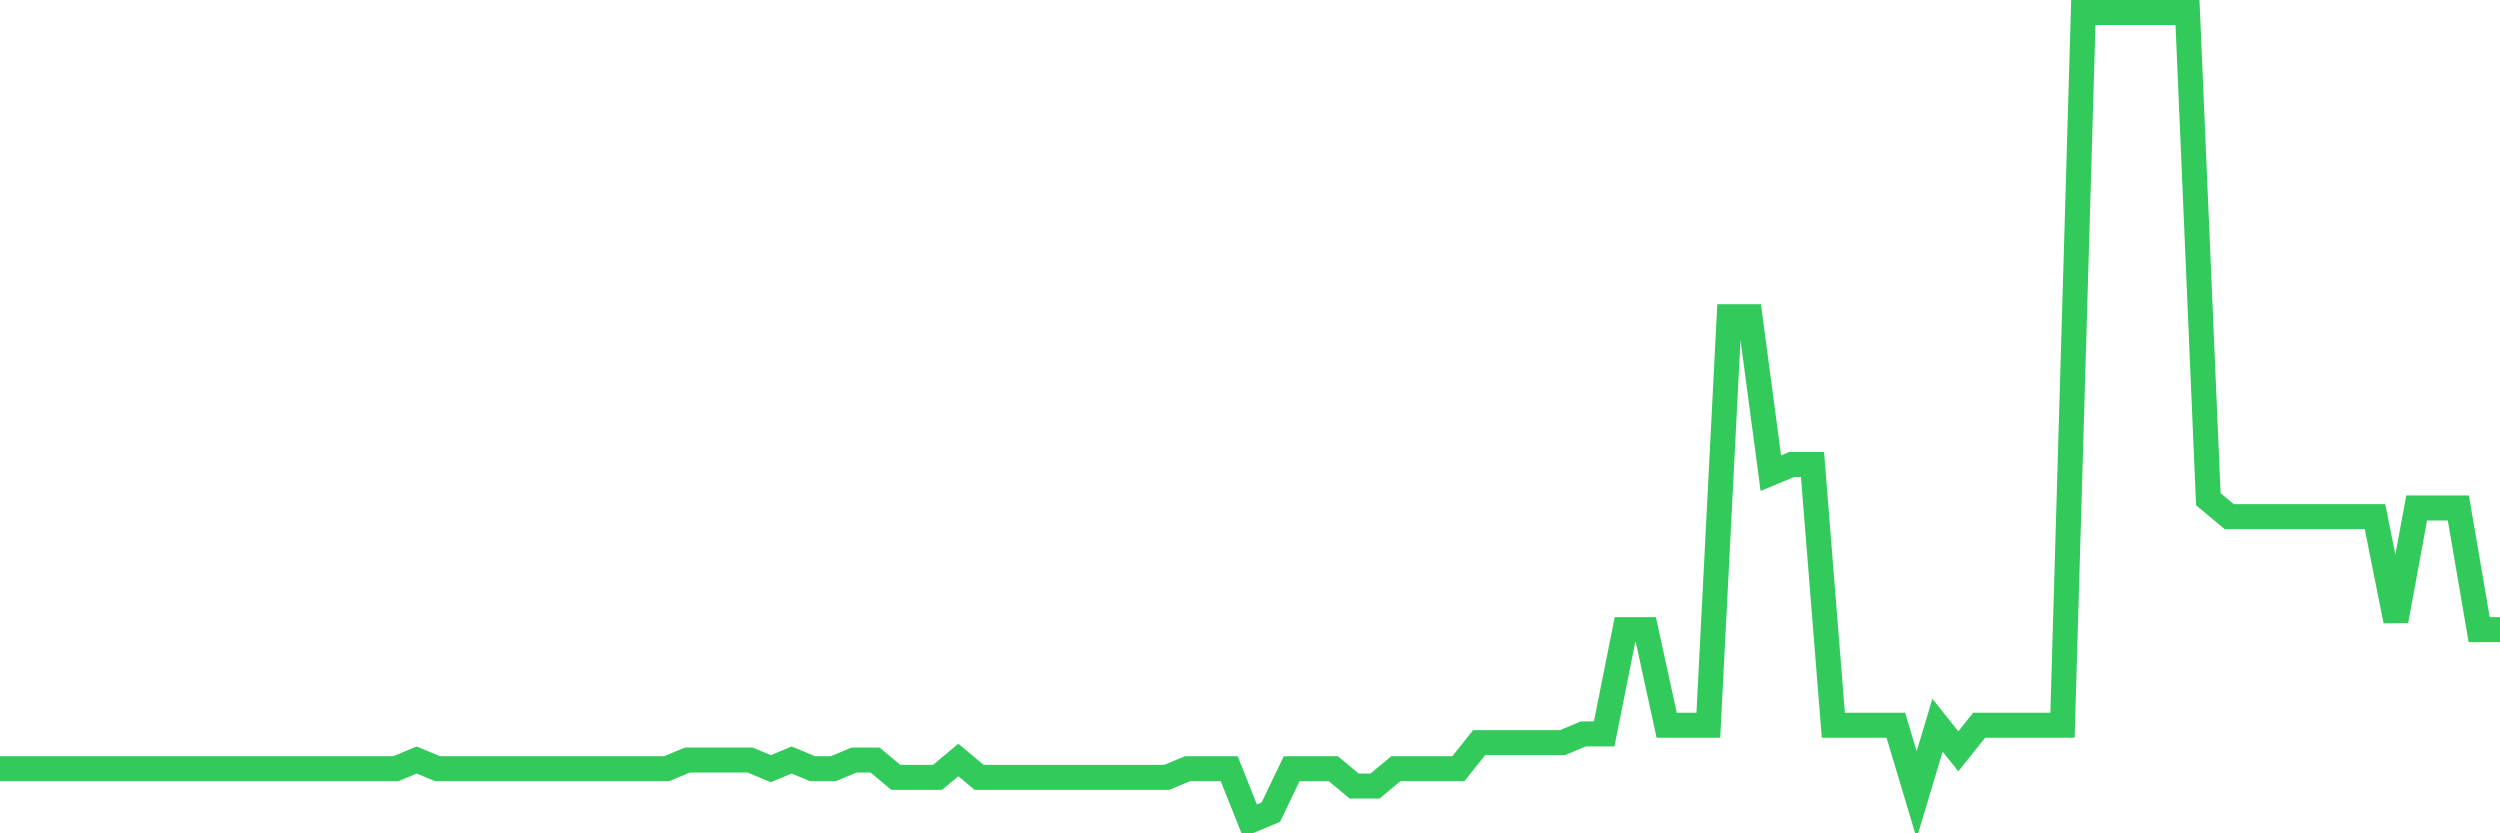 <svg
  xmlns="http://www.w3.org/2000/svg"
  xmlns:xlink="http://www.w3.org/1999/xlink"
  width="120"
  height="40"
  viewBox="0 0 120 40"
  preserveAspectRatio="none"
>
  <polyline
    points="0,36.897 1,36.897 2,36.897 3,36.897 4,36.897 5,36.897 6,36.897 7,36.897 8,36.897 9,36.897 10,36.897 11,36.897 12,36.897 13,36.897 14,36.897 15,36.897 16,36.897 17,36.897 18,36.897 19,36.897 20,36.48 21,36.897 22,36.897 23,36.897 24,36.897 25,36.897 26,36.897 27,36.897 28,36.897 29,36.897 30,36.897 31,36.897 32,36.897 33,36.48 34,36.48 35,36.48 36,36.48 37,36.897 38,36.48 39,36.897 40,36.897 41,36.48 42,36.48 43,37.314 44,37.314 45,37.314 46,36.48 47,37.314 48,37.314 49,37.314 50,37.314 51,37.314 52,37.314 53,37.314 54,37.314 55,37.314 56,37.314 57,36.897 58,36.897 59,36.897 60,39.4 61,38.983 62,36.897 63,36.897 64,36.897 65,37.731 66,37.731 67,36.897 68,36.897 69,36.897 70,36.897 71,35.645 72,35.645 73,35.645 74,35.645 75,35.645 76,35.228 77,35.228 78,30.222 79,30.222 80,34.811 81,34.811 82,34.811 83,15.202 84,15.202 85,22.712 86,22.295 87,22.295 88,34.811 89,34.811 90,34.811 91,34.811 92,38.148 93,34.811 94,36.062 95,34.811 96,34.811 97,34.811 98,34.811 99,34.811 100,0.6 101,0.6 102,0.6 103,0.6 104,0.6 105,0.6 106,23.963 107,24.798 108,24.798 109,24.798 110,24.798 111,24.798 112,24.798 113,24.798 114,24.798 115,29.804 116,24.381 117,24.381 118,24.381 119,30.222 120,30.222"
    fill="none"
    stroke="#32ca5b"
    stroke-width="1.2"
  >
  </polyline>
</svg>